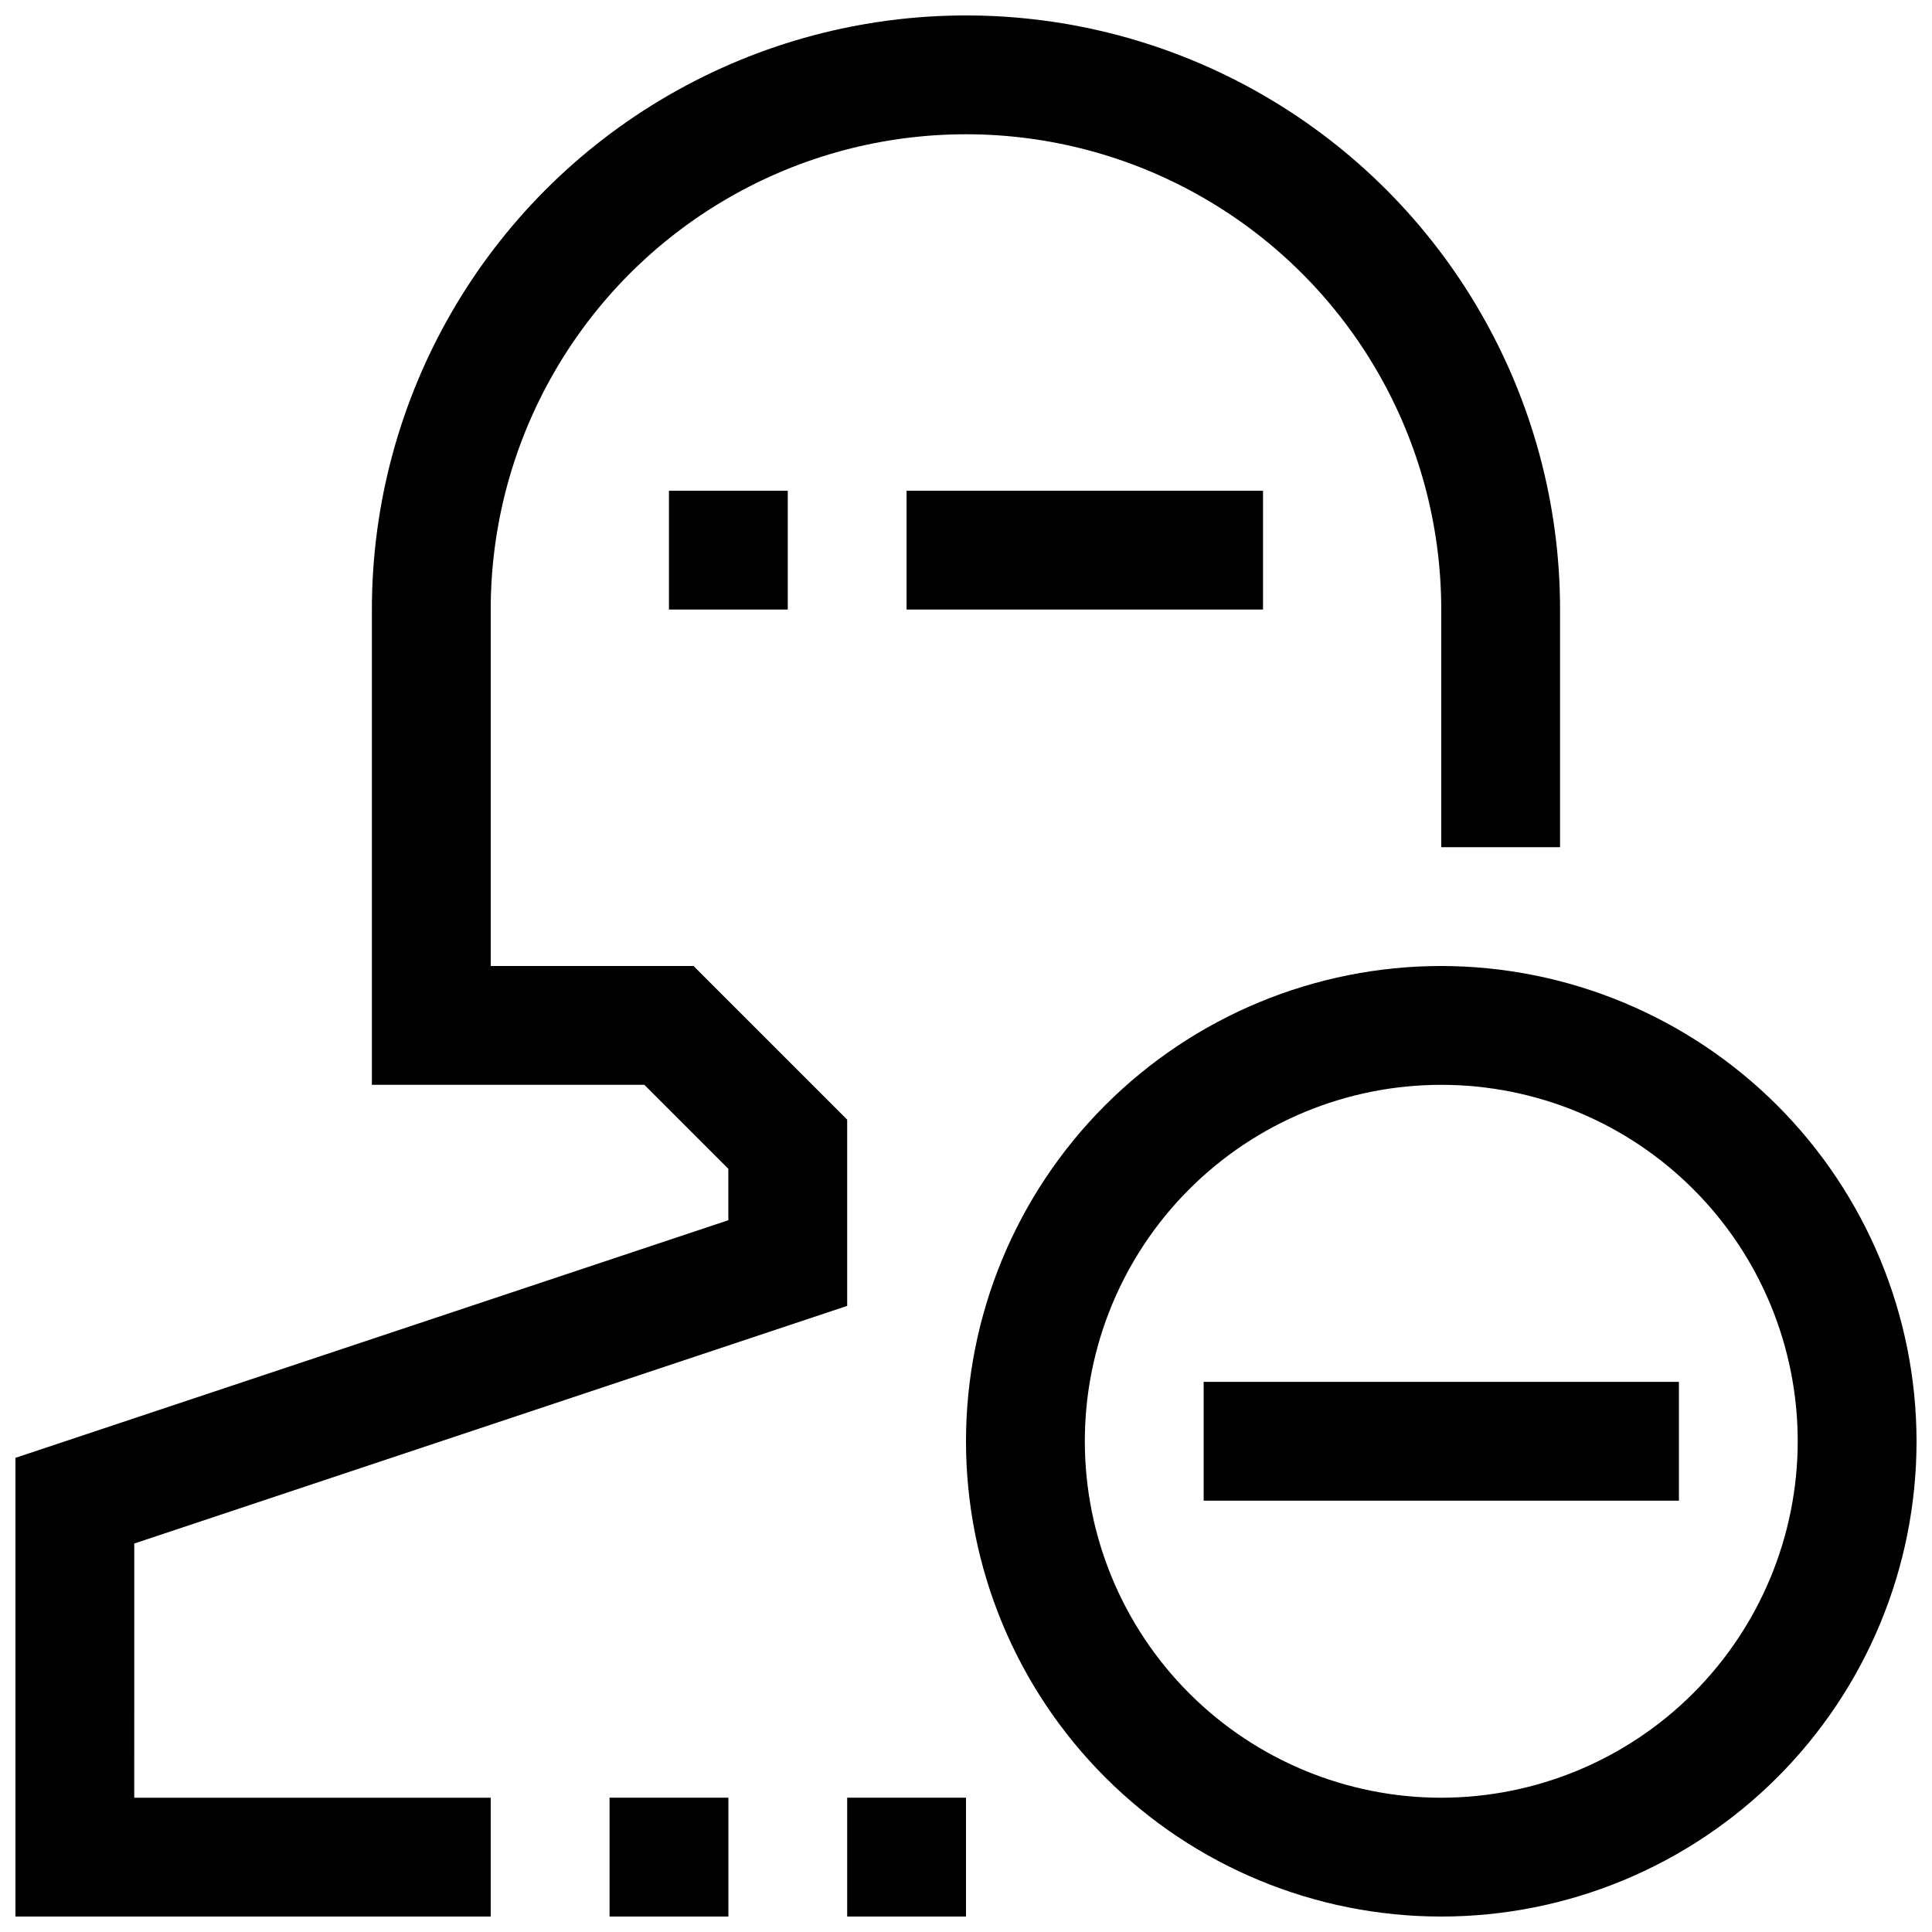 <?xml version="1.0" encoding="UTF-8"?>
<!-- Uploaded to: SVG Repo, www.svgrepo.com, Generator: SVG Repo Mixer Tools -->
<svg width="800px" height="800px" version="1.1" viewBox="144 144 512 512" xmlns="http://www.w3.org/2000/svg">
 <defs>
  <clipPath id="d">
   <path d="m400 400h251.9v251.9h-251.9z"/>
  </clipPath>
  <clipPath id="c">
   <path d="m148.09 148.09h409.91v503.81h-409.91z"/>
  </clipPath>
  <clipPath id="b">
   <path d="m305 620h33v31.902h-33z"/>
  </clipPath>
  <clipPath id="a">
   <path d="m368 620h32v31.902h-32z"/>
  </clipPath>
 </defs>
 <g clip-path="url(#d)">
  <path d="m525.95 400c-33.402 0-65.441 13.27-89.059 36.891-23.621 23.617-36.891 55.656-36.891 89.059 0 33.406 13.27 65.441 36.891 89.062 23.617 23.621 55.656 36.891 89.059 36.891 33.406 0 65.441-13.27 89.062-36.891 23.621-23.621 36.891-55.656 36.891-89.062-0.035-33.391-13.32-65.406-36.93-89.02-23.613-23.613-55.629-36.895-89.023-36.93zm0 220.42v-0.004c-25.051 0-49.078-9.953-66.793-27.668-17.719-17.715-27.668-41.742-27.668-66.797 0-25.051 9.949-49.078 27.668-66.793 17.715-17.719 41.742-27.668 66.793-27.668 25.055 0 49.082 9.949 66.797 27.668 17.715 17.715 27.668 41.742 27.668 66.793-0.023 25.047-9.984 49.059-27.695 66.77s-41.723 27.672-66.77 27.695z"/>
 </g>
 <path d="m462.98 510.21h125.95v31.488h-125.95z"/>
 <g clip-path="url(#c)">
  <path d="m179.58 553.05 188.93-62.977v-49.359l-40.715-40.711h-53.75v-94.465c0-45 24.004-86.578 62.977-109.08 38.969-22.5 86.98-22.5 125.95 0 38.969 22.5 62.973 64.078 62.973 109.08v62.977h31.488v-62.977c0-56.25-30.008-108.22-78.719-136.35s-108.73-28.125-157.44 0c-48.711 28.125-78.719 80.098-78.719 136.35v125.95h72.203l22.262 22.262v13.617l-188.93 62.977v121.56h125.95v-31.488h-94.465z"/>
 </g>
 <g clip-path="url(#b)">
  <path d="m305.54 620.41h31.488v31.488h-31.488z"/>
 </g>
 <g clip-path="url(#a)">
  <path d="m368.51 620.41h31.488v31.488h-31.488z"/>
 </g>
 <path d="m321.28 274.05h31.488v31.488h-31.488z"/>
 <path d="m384.25 274.05h94.465v31.488h-94.465z"/>
</svg>
